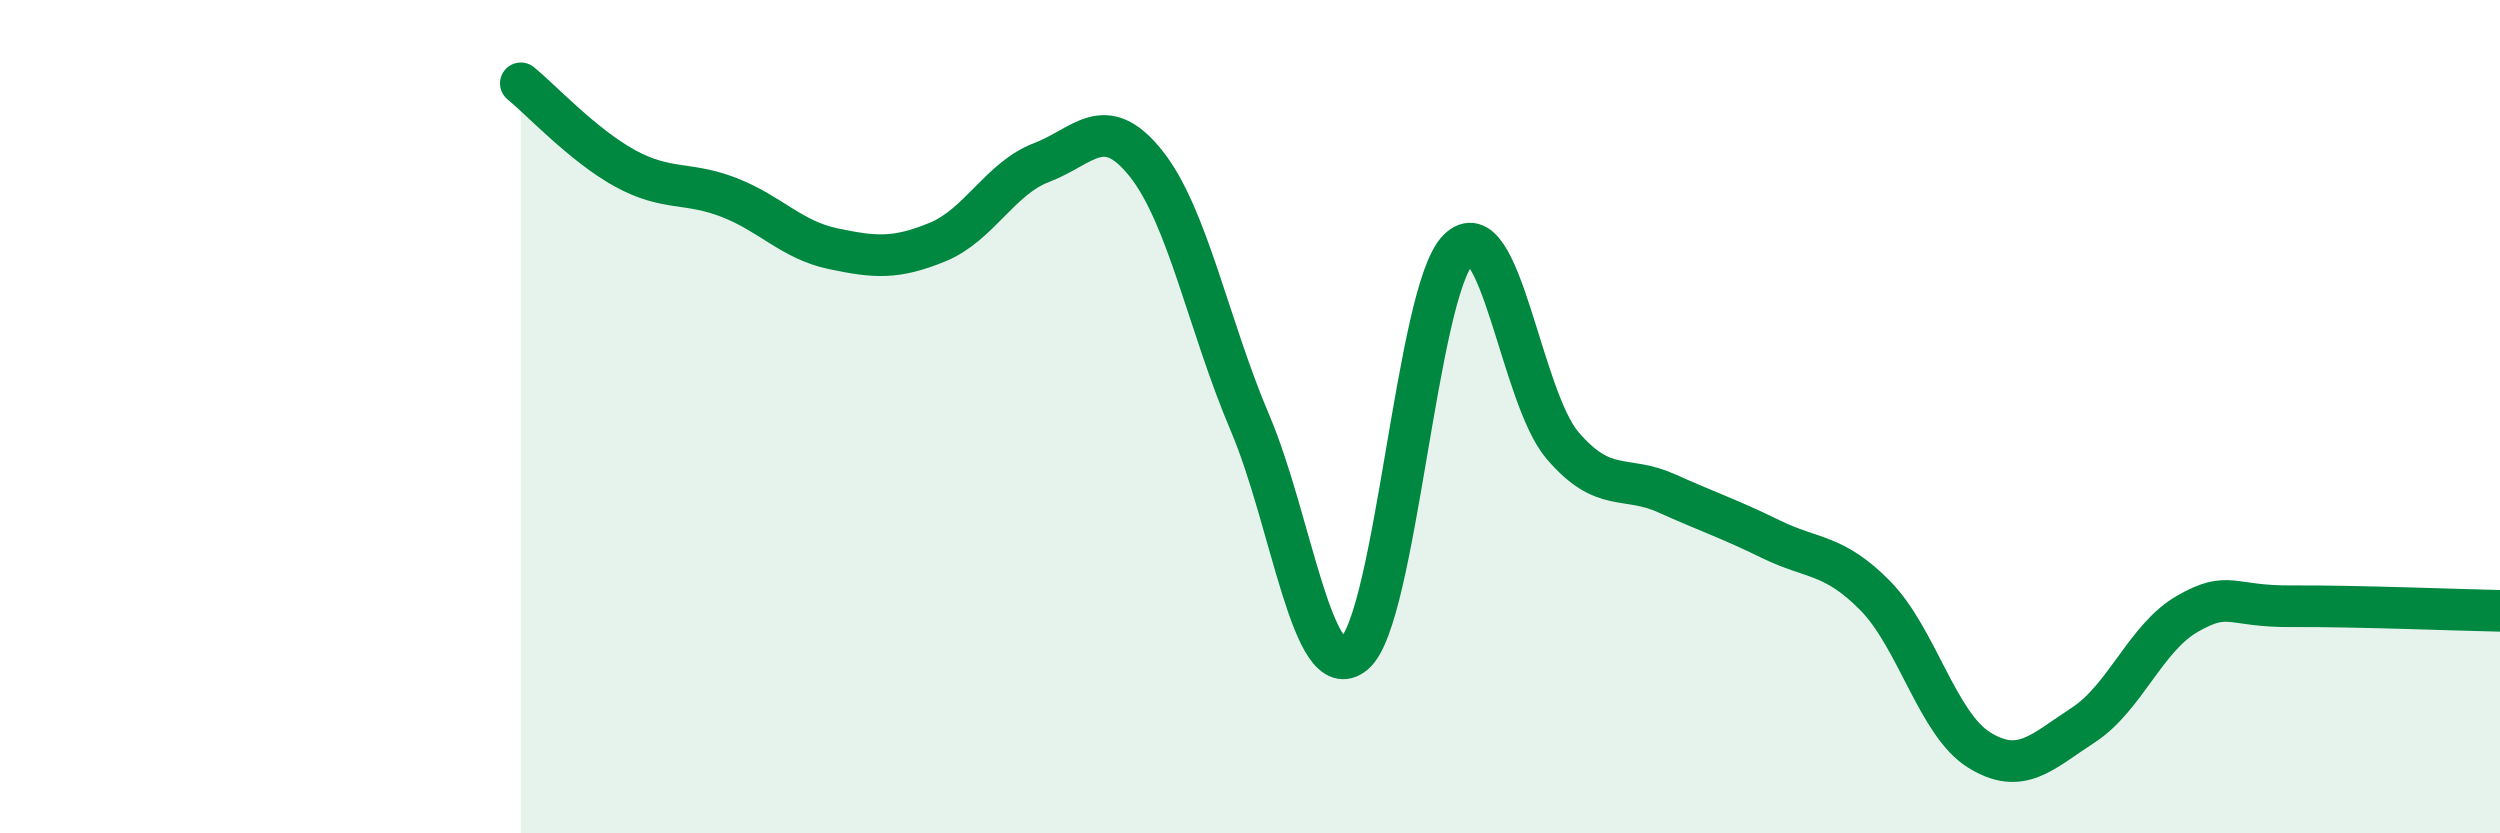
    <svg width="60" height="20" viewBox="0 0 60 20" xmlns="http://www.w3.org/2000/svg">
      <path
        d="M 12.5,2 C 13,2.41 14,3.49 15,4.04 C 16,4.59 16.5,4.35 17.5,4.74 C 18.5,5.13 19,5.76 20,5.97 C 21,6.18 21.5,6.22 22.5,5.81 C 23.5,5.4 24,4.28 25,3.9 C 26,3.52 26.5,2.67 27.5,3.92 C 28.5,5.17 29,7.8 30,10.15 C 31,12.5 31.5,16.52 32.5,15.69 C 33.5,14.86 34,6.99 35,5.99 C 36,4.99 36.5,9.52 37.5,10.69 C 38.5,11.86 39,11.39 40,11.84 C 41,12.29 41.5,12.45 42.5,12.94 C 43.5,13.43 44,13.28 45,14.29 C 46,15.3 46.5,17.38 47.5,18 C 48.5,18.62 49,18.05 50,17.4 C 51,16.75 51.5,15.3 52.5,14.73 C 53.5,14.16 53.5,14.56 55,14.55 C 56.5,14.54 59,14.64 60,14.66L60 20L12.5 20Z"
        fill="#008740"
        opacity="0.1"
        stroke-linecap="round"
        stroke-linejoin="round"
      />
      <path
        d="M 12.5,2 C 13,2.41 14,3.49 15,4.04 C 16,4.59 16.5,4.35 17.5,4.74 C 18.5,5.13 19,5.76 20,5.97 C 21,6.18 21.5,6.22 22.5,5.81 C 23.5,5.4 24,4.28 25,3.9 C 26,3.52 26.5,2.67 27.5,3.92 C 28.5,5.17 29,7.8 30,10.15 C 31,12.5 31.5,16.52 32.5,15.69 C 33.5,14.86 34,6.99 35,5.99 C 36,4.99 36.5,9.52 37.5,10.69 C 38.5,11.86 39,11.39 40,11.84 C 41,12.29 41.5,12.45 42.5,12.94 C 43.5,13.43 44,13.28 45,14.29 C 46,15.3 46.5,17.38 47.5,18 C 48.5,18.62 49,18.05 50,17.4 C 51,16.75 51.5,15.3 52.5,14.73 C 53.5,14.16 53.5,14.56 55,14.55 C 56.5,14.54 59,14.64 60,14.66"
        stroke="#008740"
        stroke-width="1"
        fill="none"
        stroke-linecap="round"
        stroke-linejoin="round"
      />
    </svg>
  